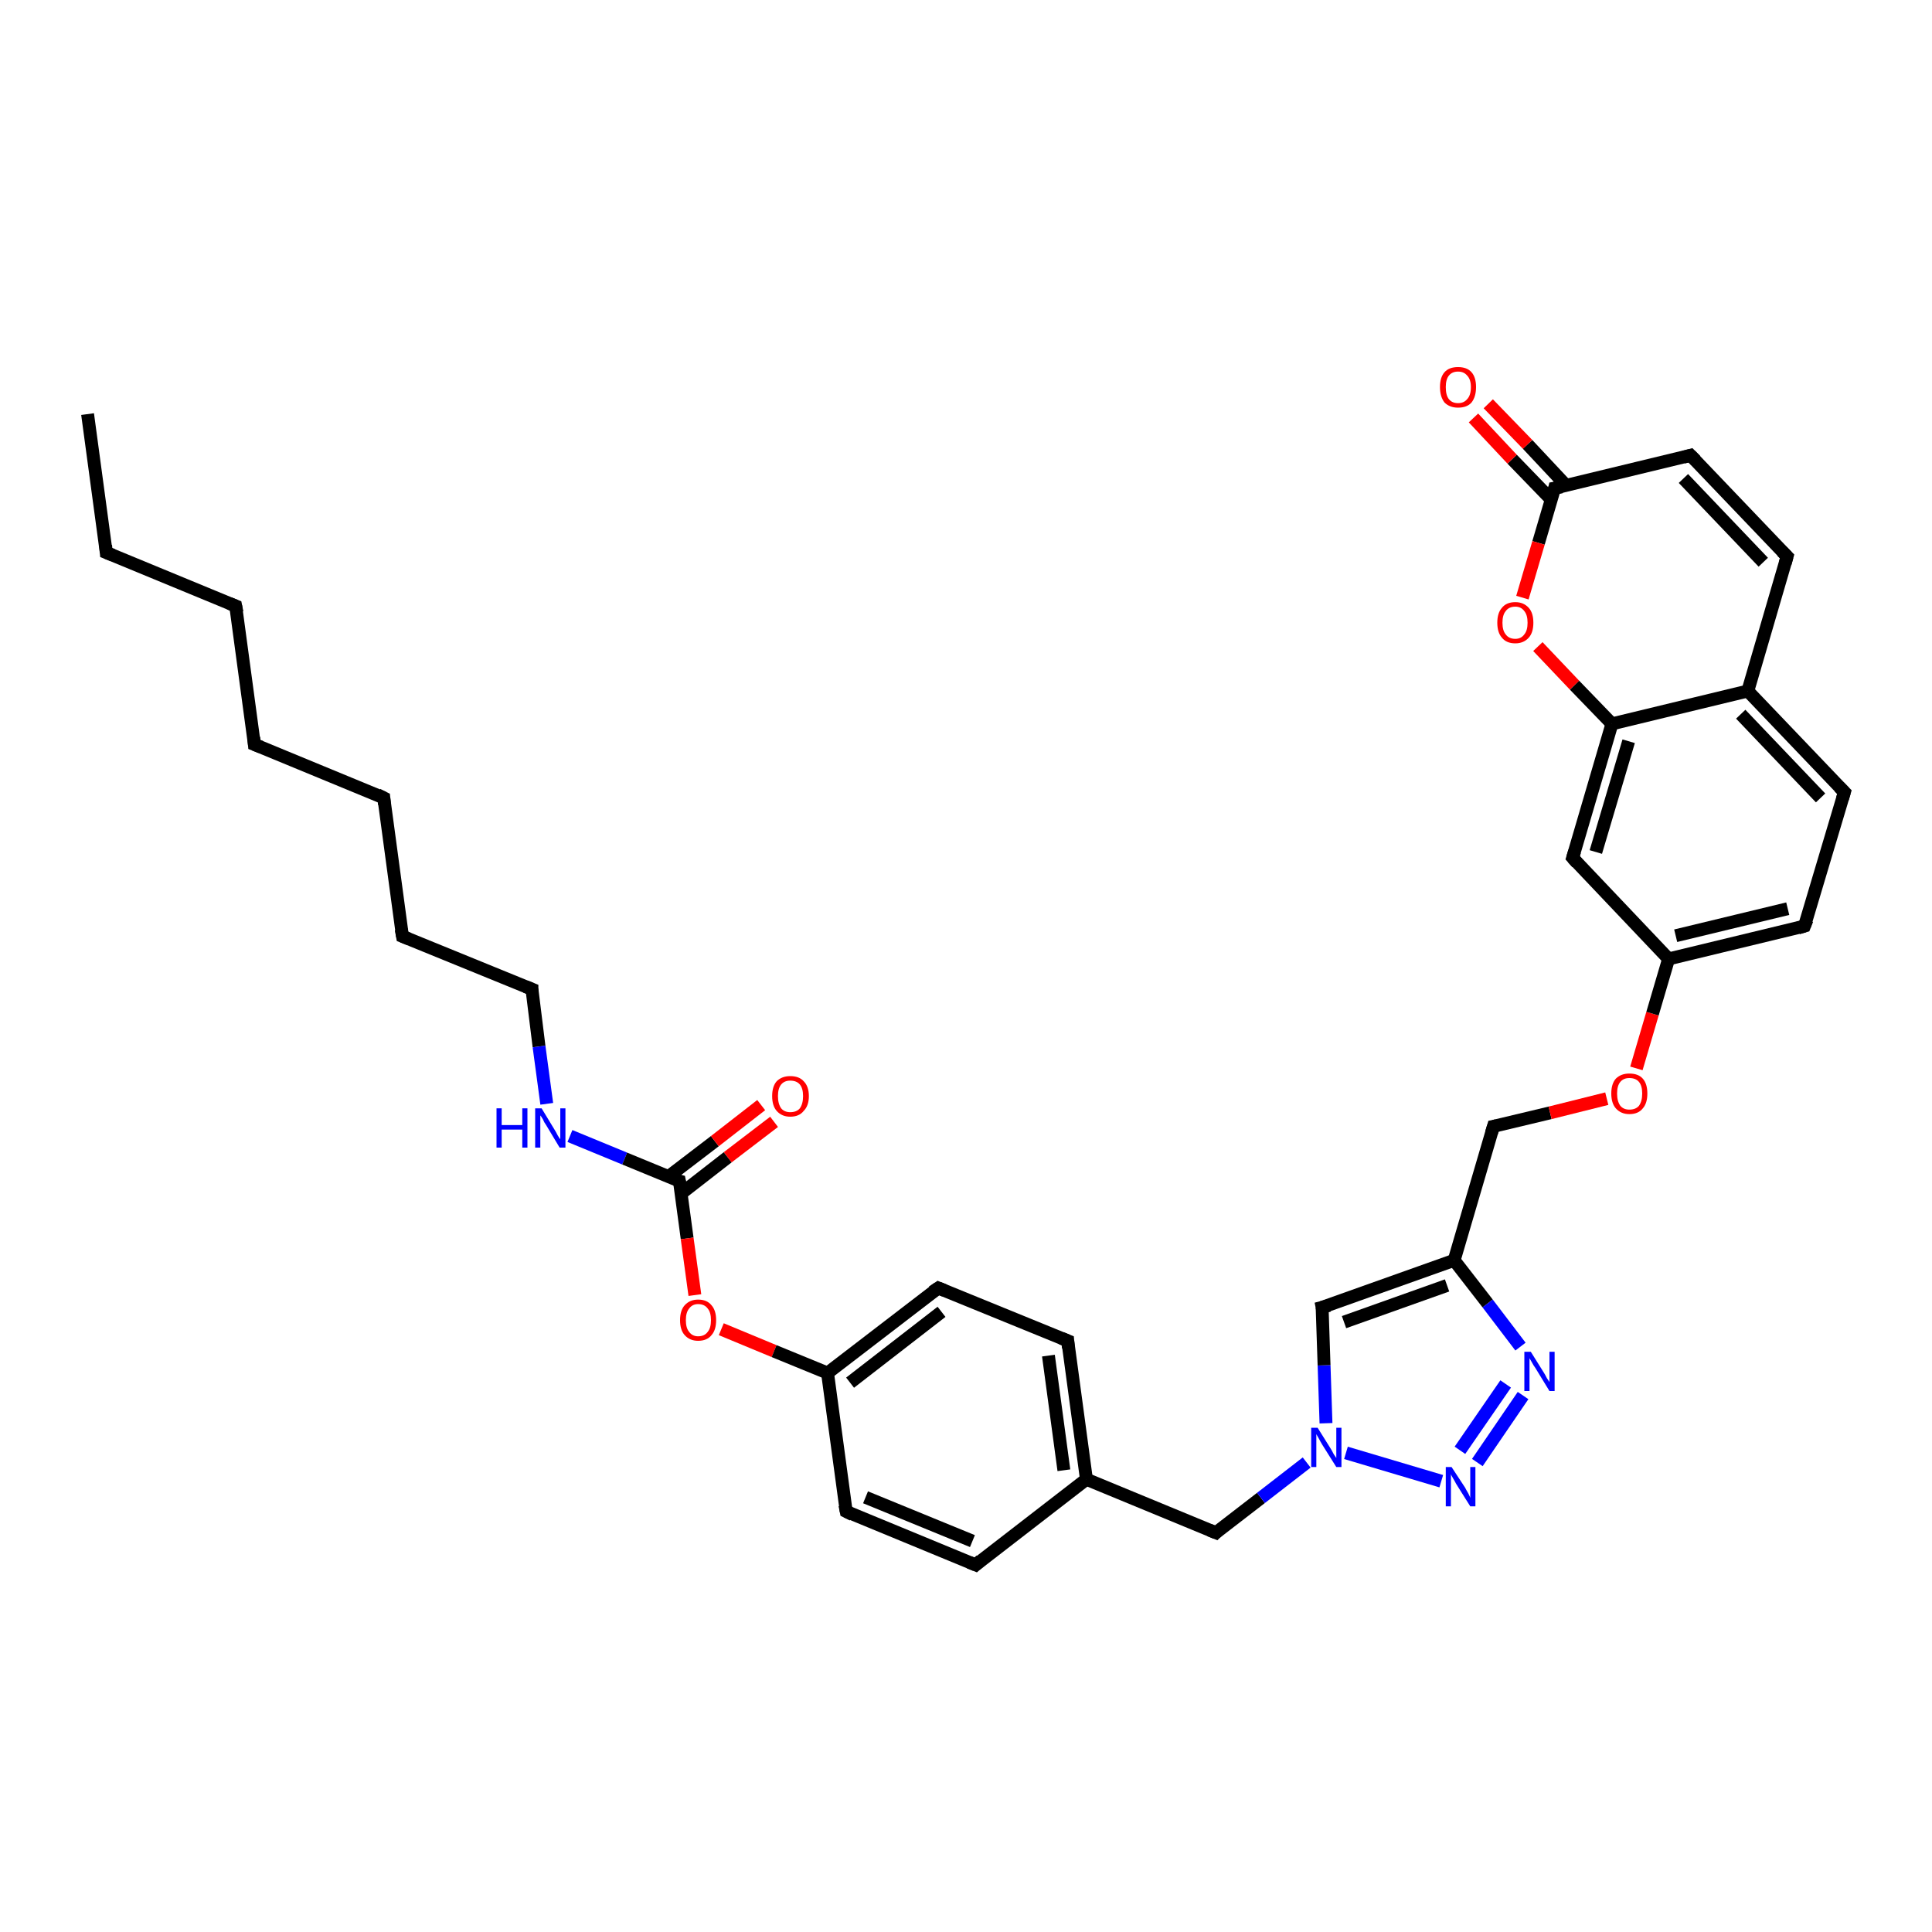 <?xml version='1.0' encoding='iso-8859-1'?>
<svg version='1.1' baseProfile='full'
              xmlns='http://www.w3.org/2000/svg'
                      xmlns:rdkit='http://www.rdkit.org/xml'
                      xmlns:xlink='http://www.w3.org/1999/xlink'
                  xml:space='preserve'
width='300px' height='300px' viewBox='0 0 300 300'>
<!-- END OF HEADER -->
<rect style='opacity:1.0;fill:#FFFFFF;stroke:none' width='300.0' height='300.0' x='0.0' y='0.0'> </rect>
<path class='bond-0 atom-0 atom-1' d='M 13.6,64.3 L 16.5,85.8' style='fill:none;fill-rule:evenodd;stroke:#000000;stroke-width:2.0px;stroke-linecap:butt;stroke-linejoin:miter;stroke-opacity:1' />
<path class='bond-1 atom-1 atom-2' d='M 16.5,85.8 L 36.6,94.1' style='fill:none;fill-rule:evenodd;stroke:#000000;stroke-width:2.0px;stroke-linecap:butt;stroke-linejoin:miter;stroke-opacity:1' />
<path class='bond-2 atom-2 atom-3' d='M 36.6,94.1 L 39.5,115.6' style='fill:none;fill-rule:evenodd;stroke:#000000;stroke-width:2.0px;stroke-linecap:butt;stroke-linejoin:miter;stroke-opacity:1' />
<path class='bond-3 atom-3 atom-4' d='M 39.5,115.6 L 59.6,123.9' style='fill:none;fill-rule:evenodd;stroke:#000000;stroke-width:2.0px;stroke-linecap:butt;stroke-linejoin:miter;stroke-opacity:1' />
<path class='bond-4 atom-4 atom-5' d='M 59.6,123.9 L 62.5,145.4' style='fill:none;fill-rule:evenodd;stroke:#000000;stroke-width:2.0px;stroke-linecap:butt;stroke-linejoin:miter;stroke-opacity:1' />
<path class='bond-5 atom-5 atom-6' d='M 62.5,145.4 L 82.6,153.6' style='fill:none;fill-rule:evenodd;stroke:#000000;stroke-width:2.0px;stroke-linecap:butt;stroke-linejoin:miter;stroke-opacity:1' />
<path class='bond-6 atom-6 atom-7' d='M 82.6,153.6 L 83.7,162.5' style='fill:none;fill-rule:evenodd;stroke:#000000;stroke-width:2.0px;stroke-linecap:butt;stroke-linejoin:miter;stroke-opacity:1' />
<path class='bond-6 atom-6 atom-7' d='M 83.7,162.5 L 84.9,171.4' style='fill:none;fill-rule:evenodd;stroke:#0000FF;stroke-width:2.0px;stroke-linecap:butt;stroke-linejoin:miter;stroke-opacity:1' />
<path class='bond-7 atom-7 atom-8' d='M 88.5,176.4 L 97.0,179.9' style='fill:none;fill-rule:evenodd;stroke:#0000FF;stroke-width:2.0px;stroke-linecap:butt;stroke-linejoin:miter;stroke-opacity:1' />
<path class='bond-7 atom-7 atom-8' d='M 97.0,179.9 L 105.5,183.4' style='fill:none;fill-rule:evenodd;stroke:#000000;stroke-width:2.0px;stroke-linecap:butt;stroke-linejoin:miter;stroke-opacity:1' />
<path class='bond-8 atom-8 atom-9' d='M 105.8,185.3 L 113.0,179.7' style='fill:none;fill-rule:evenodd;stroke:#000000;stroke-width:2.0px;stroke-linecap:butt;stroke-linejoin:miter;stroke-opacity:1' />
<path class='bond-8 atom-8 atom-9' d='M 113.0,179.7 L 120.2,174.2' style='fill:none;fill-rule:evenodd;stroke:#FF0000;stroke-width:2.0px;stroke-linecap:butt;stroke-linejoin:miter;stroke-opacity:1' />
<path class='bond-8 atom-8 atom-9' d='M 103.8,182.7 L 111.0,177.2' style='fill:none;fill-rule:evenodd;stroke:#000000;stroke-width:2.0px;stroke-linecap:butt;stroke-linejoin:miter;stroke-opacity:1' />
<path class='bond-8 atom-8 atom-9' d='M 111.0,177.2 L 118.2,171.6' style='fill:none;fill-rule:evenodd;stroke:#FF0000;stroke-width:2.0px;stroke-linecap:butt;stroke-linejoin:miter;stroke-opacity:1' />
<path class='bond-9 atom-8 atom-10' d='M 105.5,183.4 L 106.7,192.3' style='fill:none;fill-rule:evenodd;stroke:#000000;stroke-width:2.0px;stroke-linecap:butt;stroke-linejoin:miter;stroke-opacity:1' />
<path class='bond-9 atom-8 atom-10' d='M 106.7,192.3 L 107.9,201.1' style='fill:none;fill-rule:evenodd;stroke:#FF0000;stroke-width:2.0px;stroke-linecap:butt;stroke-linejoin:miter;stroke-opacity:1' />
<path class='bond-10 atom-10 atom-11' d='M 112.0,206.4 L 120.2,209.8' style='fill:none;fill-rule:evenodd;stroke:#FF0000;stroke-width:2.0px;stroke-linecap:butt;stroke-linejoin:miter;stroke-opacity:1' />
<path class='bond-10 atom-10 atom-11' d='M 120.2,209.8 L 128.5,213.2' style='fill:none;fill-rule:evenodd;stroke:#000000;stroke-width:2.0px;stroke-linecap:butt;stroke-linejoin:miter;stroke-opacity:1' />
<path class='bond-11 atom-11 atom-12' d='M 128.5,213.2 L 145.7,200.0' style='fill:none;fill-rule:evenodd;stroke:#000000;stroke-width:2.0px;stroke-linecap:butt;stroke-linejoin:miter;stroke-opacity:1' />
<path class='bond-11 atom-11 atom-12' d='M 132.0,214.7 L 146.2,203.7' style='fill:none;fill-rule:evenodd;stroke:#000000;stroke-width:2.0px;stroke-linecap:butt;stroke-linejoin:miter;stroke-opacity:1' />
<path class='bond-12 atom-12 atom-13' d='M 145.7,200.0 L 165.8,208.2' style='fill:none;fill-rule:evenodd;stroke:#000000;stroke-width:2.0px;stroke-linecap:butt;stroke-linejoin:miter;stroke-opacity:1' />
<path class='bond-13 atom-13 atom-14' d='M 165.8,208.2 L 168.7,229.7' style='fill:none;fill-rule:evenodd;stroke:#000000;stroke-width:2.0px;stroke-linecap:butt;stroke-linejoin:miter;stroke-opacity:1' />
<path class='bond-13 atom-13 atom-14' d='M 162.8,210.5 L 165.2,228.3' style='fill:none;fill-rule:evenodd;stroke:#000000;stroke-width:2.0px;stroke-linecap:butt;stroke-linejoin:miter;stroke-opacity:1' />
<path class='bond-14 atom-14 atom-15' d='M 168.7,229.7 L 188.8,238.0' style='fill:none;fill-rule:evenodd;stroke:#000000;stroke-width:2.0px;stroke-linecap:butt;stroke-linejoin:miter;stroke-opacity:1' />
<path class='bond-15 atom-15 atom-16' d='M 188.8,238.0 L 195.8,232.6' style='fill:none;fill-rule:evenodd;stroke:#000000;stroke-width:2.0px;stroke-linecap:butt;stroke-linejoin:miter;stroke-opacity:1' />
<path class='bond-15 atom-15 atom-16' d='M 195.8,232.6 L 202.9,227.1' style='fill:none;fill-rule:evenodd;stroke:#0000FF;stroke-width:2.0px;stroke-linecap:butt;stroke-linejoin:miter;stroke-opacity:1' />
<path class='bond-16 atom-16 atom-17' d='M 205.9,221.0 L 205.6,212.0' style='fill:none;fill-rule:evenodd;stroke:#0000FF;stroke-width:2.0px;stroke-linecap:butt;stroke-linejoin:miter;stroke-opacity:1' />
<path class='bond-16 atom-16 atom-17' d='M 205.6,212.0 L 205.3,203.0' style='fill:none;fill-rule:evenodd;stroke:#000000;stroke-width:2.0px;stroke-linecap:butt;stroke-linejoin:miter;stroke-opacity:1' />
<path class='bond-17 atom-17 atom-18' d='M 205.3,203.0 L 225.8,195.7' style='fill:none;fill-rule:evenodd;stroke:#000000;stroke-width:2.0px;stroke-linecap:butt;stroke-linejoin:miter;stroke-opacity:1' />
<path class='bond-17 atom-17 atom-18' d='M 208.7,205.3 L 224.7,199.6' style='fill:none;fill-rule:evenodd;stroke:#000000;stroke-width:2.0px;stroke-linecap:butt;stroke-linejoin:miter;stroke-opacity:1' />
<path class='bond-18 atom-18 atom-19' d='M 225.8,195.7 L 231.9,174.9' style='fill:none;fill-rule:evenodd;stroke:#000000;stroke-width:2.0px;stroke-linecap:butt;stroke-linejoin:miter;stroke-opacity:1' />
<path class='bond-19 atom-19 atom-20' d='M 231.9,174.9 L 240.7,172.8' style='fill:none;fill-rule:evenodd;stroke:#000000;stroke-width:2.0px;stroke-linecap:butt;stroke-linejoin:miter;stroke-opacity:1' />
<path class='bond-19 atom-19 atom-20' d='M 240.7,172.8 L 249.5,170.6' style='fill:none;fill-rule:evenodd;stroke:#FF0000;stroke-width:2.0px;stroke-linecap:butt;stroke-linejoin:miter;stroke-opacity:1' />
<path class='bond-20 atom-20 atom-21' d='M 254.1,165.9 L 256.6,157.4' style='fill:none;fill-rule:evenodd;stroke:#FF0000;stroke-width:2.0px;stroke-linecap:butt;stroke-linejoin:miter;stroke-opacity:1' />
<path class='bond-20 atom-20 atom-21' d='M 256.6,157.4 L 259.1,148.9' style='fill:none;fill-rule:evenodd;stroke:#000000;stroke-width:2.0px;stroke-linecap:butt;stroke-linejoin:miter;stroke-opacity:1' />
<path class='bond-21 atom-21 atom-22' d='M 259.1,148.9 L 280.2,143.8' style='fill:none;fill-rule:evenodd;stroke:#000000;stroke-width:2.0px;stroke-linecap:butt;stroke-linejoin:miter;stroke-opacity:1' />
<path class='bond-21 atom-21 atom-22' d='M 260.2,145.3 L 277.6,141.1' style='fill:none;fill-rule:evenodd;stroke:#000000;stroke-width:2.0px;stroke-linecap:butt;stroke-linejoin:miter;stroke-opacity:1' />
<path class='bond-22 atom-22 atom-23' d='M 280.2,143.8 L 286.4,123.0' style='fill:none;fill-rule:evenodd;stroke:#000000;stroke-width:2.0px;stroke-linecap:butt;stroke-linejoin:miter;stroke-opacity:1' />
<path class='bond-23 atom-23 atom-24' d='M 286.4,123.0 L 271.4,107.3' style='fill:none;fill-rule:evenodd;stroke:#000000;stroke-width:2.0px;stroke-linecap:butt;stroke-linejoin:miter;stroke-opacity:1' />
<path class='bond-23 atom-23 atom-24' d='M 282.7,123.9 L 270.3,110.9' style='fill:none;fill-rule:evenodd;stroke:#000000;stroke-width:2.0px;stroke-linecap:butt;stroke-linejoin:miter;stroke-opacity:1' />
<path class='bond-24 atom-24 atom-25' d='M 271.4,107.3 L 277.5,86.4' style='fill:none;fill-rule:evenodd;stroke:#000000;stroke-width:2.0px;stroke-linecap:butt;stroke-linejoin:miter;stroke-opacity:1' />
<path class='bond-25 atom-25 atom-26' d='M 277.5,86.4 L 262.5,70.7' style='fill:none;fill-rule:evenodd;stroke:#000000;stroke-width:2.0px;stroke-linecap:butt;stroke-linejoin:miter;stroke-opacity:1' />
<path class='bond-25 atom-25 atom-26' d='M 273.8,87.3 L 261.4,74.3' style='fill:none;fill-rule:evenodd;stroke:#000000;stroke-width:2.0px;stroke-linecap:butt;stroke-linejoin:miter;stroke-opacity:1' />
<path class='bond-26 atom-26 atom-27' d='M 262.5,70.7 L 241.4,75.8' style='fill:none;fill-rule:evenodd;stroke:#000000;stroke-width:2.0px;stroke-linecap:butt;stroke-linejoin:miter;stroke-opacity:1' />
<path class='bond-27 atom-27 atom-28' d='M 243.2,75.4 L 237.2,69.0' style='fill:none;fill-rule:evenodd;stroke:#000000;stroke-width:2.0px;stroke-linecap:butt;stroke-linejoin:miter;stroke-opacity:1' />
<path class='bond-27 atom-27 atom-28' d='M 237.2,69.0 L 231.1,62.7' style='fill:none;fill-rule:evenodd;stroke:#FF0000;stroke-width:2.0px;stroke-linecap:butt;stroke-linejoin:miter;stroke-opacity:1' />
<path class='bond-27 atom-27 atom-28' d='M 240.9,77.6 L 234.8,71.3' style='fill:none;fill-rule:evenodd;stroke:#000000;stroke-width:2.0px;stroke-linecap:butt;stroke-linejoin:miter;stroke-opacity:1' />
<path class='bond-27 atom-27 atom-28' d='M 234.8,71.3 L 228.8,64.9' style='fill:none;fill-rule:evenodd;stroke:#FF0000;stroke-width:2.0px;stroke-linecap:butt;stroke-linejoin:miter;stroke-opacity:1' />
<path class='bond-28 atom-27 atom-29' d='M 241.4,75.8 L 238.9,84.3' style='fill:none;fill-rule:evenodd;stroke:#000000;stroke-width:2.0px;stroke-linecap:butt;stroke-linejoin:miter;stroke-opacity:1' />
<path class='bond-28 atom-27 atom-29' d='M 238.9,84.3 L 236.4,92.8' style='fill:none;fill-rule:evenodd;stroke:#FF0000;stroke-width:2.0px;stroke-linecap:butt;stroke-linejoin:miter;stroke-opacity:1' />
<path class='bond-29 atom-29 atom-30' d='M 238.8,100.4 L 244.5,106.4' style='fill:none;fill-rule:evenodd;stroke:#FF0000;stroke-width:2.0px;stroke-linecap:butt;stroke-linejoin:miter;stroke-opacity:1' />
<path class='bond-29 atom-29 atom-30' d='M 244.5,106.4 L 250.3,112.4' style='fill:none;fill-rule:evenodd;stroke:#000000;stroke-width:2.0px;stroke-linecap:butt;stroke-linejoin:miter;stroke-opacity:1' />
<path class='bond-30 atom-30 atom-31' d='M 250.3,112.4 L 244.2,133.2' style='fill:none;fill-rule:evenodd;stroke:#000000;stroke-width:2.0px;stroke-linecap:butt;stroke-linejoin:miter;stroke-opacity:1' />
<path class='bond-30 atom-30 atom-31' d='M 252.9,115.1 L 247.8,132.3' style='fill:none;fill-rule:evenodd;stroke:#000000;stroke-width:2.0px;stroke-linecap:butt;stroke-linejoin:miter;stroke-opacity:1' />
<path class='bond-31 atom-18 atom-32' d='M 225.8,195.7 L 231.0,202.4' style='fill:none;fill-rule:evenodd;stroke:#000000;stroke-width:2.0px;stroke-linecap:butt;stroke-linejoin:miter;stroke-opacity:1' />
<path class='bond-31 atom-18 atom-32' d='M 231.0,202.4 L 236.1,209.1' style='fill:none;fill-rule:evenodd;stroke:#0000FF;stroke-width:2.0px;stroke-linecap:butt;stroke-linejoin:miter;stroke-opacity:1' />
<path class='bond-32 atom-32 atom-33' d='M 236.5,216.7 L 229.4,227.1' style='fill:none;fill-rule:evenodd;stroke:#0000FF;stroke-width:2.0px;stroke-linecap:butt;stroke-linejoin:miter;stroke-opacity:1' />
<path class='bond-32 atom-32 atom-33' d='M 233.8,214.9 L 226.7,225.2' style='fill:none;fill-rule:evenodd;stroke:#0000FF;stroke-width:2.0px;stroke-linecap:butt;stroke-linejoin:miter;stroke-opacity:1' />
<path class='bond-33 atom-14 atom-34' d='M 168.7,229.7 L 151.5,243.0' style='fill:none;fill-rule:evenodd;stroke:#000000;stroke-width:2.0px;stroke-linecap:butt;stroke-linejoin:miter;stroke-opacity:1' />
<path class='bond-34 atom-34 atom-35' d='M 151.5,243.0 L 131.4,234.7' style='fill:none;fill-rule:evenodd;stroke:#000000;stroke-width:2.0px;stroke-linecap:butt;stroke-linejoin:miter;stroke-opacity:1' />
<path class='bond-34 atom-34 atom-35' d='M 151.0,239.3 L 134.4,232.5' style='fill:none;fill-rule:evenodd;stroke:#000000;stroke-width:2.0px;stroke-linecap:butt;stroke-linejoin:miter;stroke-opacity:1' />
<path class='bond-35 atom-35 atom-11' d='M 131.4,234.7 L 128.5,213.2' style='fill:none;fill-rule:evenodd;stroke:#000000;stroke-width:2.0px;stroke-linecap:butt;stroke-linejoin:miter;stroke-opacity:1' />
<path class='bond-36 atom-33 atom-16' d='M 223.8,230.0 L 209.0,225.6' style='fill:none;fill-rule:evenodd;stroke:#0000FF;stroke-width:2.0px;stroke-linecap:butt;stroke-linejoin:miter;stroke-opacity:1' />
<path class='bond-37 atom-31 atom-21' d='M 244.2,133.2 L 259.1,148.9' style='fill:none;fill-rule:evenodd;stroke:#000000;stroke-width:2.0px;stroke-linecap:butt;stroke-linejoin:miter;stroke-opacity:1' />
<path class='bond-38 atom-30 atom-24' d='M 250.3,112.4 L 271.4,107.3' style='fill:none;fill-rule:evenodd;stroke:#000000;stroke-width:2.0px;stroke-linecap:butt;stroke-linejoin:miter;stroke-opacity:1' />
<path d='M 16.4,84.7 L 16.5,85.8 L 17.5,86.2' style='fill:none;stroke:#000000;stroke-width:2.0px;stroke-linecap:butt;stroke-linejoin:miter;stroke-opacity:1;' />
<path d='M 35.6,93.7 L 36.6,94.1 L 36.8,95.1' style='fill:none;stroke:#000000;stroke-width:2.0px;stroke-linecap:butt;stroke-linejoin:miter;stroke-opacity:1;' />
<path d='M 39.4,114.5 L 39.5,115.6 L 40.5,116.0' style='fill:none;stroke:#000000;stroke-width:2.0px;stroke-linecap:butt;stroke-linejoin:miter;stroke-opacity:1;' />
<path d='M 58.6,123.4 L 59.6,123.9 L 59.7,124.9' style='fill:none;stroke:#000000;stroke-width:2.0px;stroke-linecap:butt;stroke-linejoin:miter;stroke-opacity:1;' />
<path d='M 62.3,144.3 L 62.5,145.4 L 63.5,145.8' style='fill:none;stroke:#000000;stroke-width:2.0px;stroke-linecap:butt;stroke-linejoin:miter;stroke-opacity:1;' />
<path d='M 81.6,153.2 L 82.6,153.6 L 82.6,154.1' style='fill:none;stroke:#000000;stroke-width:2.0px;stroke-linecap:butt;stroke-linejoin:miter;stroke-opacity:1;' />
<path d='M 105.1,183.3 L 105.5,183.4 L 105.6,183.9' style='fill:none;stroke:#000000;stroke-width:2.0px;stroke-linecap:butt;stroke-linejoin:miter;stroke-opacity:1;' />
<path d='M 144.8,200.6 L 145.7,200.0 L 146.7,200.4' style='fill:none;stroke:#000000;stroke-width:2.0px;stroke-linecap:butt;stroke-linejoin:miter;stroke-opacity:1;' />
<path d='M 164.8,207.8 L 165.8,208.2 L 165.9,209.3' style='fill:none;stroke:#000000;stroke-width:2.0px;stroke-linecap:butt;stroke-linejoin:miter;stroke-opacity:1;' />
<path d='M 187.8,237.6 L 188.8,238.0 L 189.1,237.7' style='fill:none;stroke:#000000;stroke-width:2.0px;stroke-linecap:butt;stroke-linejoin:miter;stroke-opacity:1;' />
<path d='M 205.4,203.5 L 205.3,203.0 L 206.4,202.7' style='fill:none;stroke:#000000;stroke-width:2.0px;stroke-linecap:butt;stroke-linejoin:miter;stroke-opacity:1;' />
<path d='M 231.6,175.9 L 231.9,174.9 L 232.4,174.8' style='fill:none;stroke:#000000;stroke-width:2.0px;stroke-linecap:butt;stroke-linejoin:miter;stroke-opacity:1;' />
<path d='M 279.2,144.1 L 280.2,143.8 L 280.6,142.8' style='fill:none;stroke:#000000;stroke-width:2.0px;stroke-linecap:butt;stroke-linejoin:miter;stroke-opacity:1;' />
<path d='M 286.1,124.0 L 286.4,123.0 L 285.6,122.2' style='fill:none;stroke:#000000;stroke-width:2.0px;stroke-linecap:butt;stroke-linejoin:miter;stroke-opacity:1;' />
<path d='M 277.2,87.5 L 277.5,86.4 L 276.7,85.6' style='fill:none;stroke:#000000;stroke-width:2.0px;stroke-linecap:butt;stroke-linejoin:miter;stroke-opacity:1;' />
<path d='M 263.3,71.5 L 262.5,70.7 L 261.4,71.0' style='fill:none;stroke:#000000;stroke-width:2.0px;stroke-linecap:butt;stroke-linejoin:miter;stroke-opacity:1;' />
<path d='M 242.5,75.6 L 241.4,75.8 L 241.3,76.2' style='fill:none;stroke:#000000;stroke-width:2.0px;stroke-linecap:butt;stroke-linejoin:miter;stroke-opacity:1;' />
<path d='M 244.5,132.2 L 244.2,133.2 L 244.9,134.0' style='fill:none;stroke:#000000;stroke-width:2.0px;stroke-linecap:butt;stroke-linejoin:miter;stroke-opacity:1;' />
<path d='M 152.3,242.3 L 151.5,243.0 L 150.5,242.6' style='fill:none;stroke:#000000;stroke-width:2.0px;stroke-linecap:butt;stroke-linejoin:miter;stroke-opacity:1;' />
<path d='M 132.4,235.2 L 131.4,234.7 L 131.2,233.7' style='fill:none;stroke:#000000;stroke-width:2.0px;stroke-linecap:butt;stroke-linejoin:miter;stroke-opacity:1;' />
<path class='atom-7' d='M 77.1 172.1
L 77.9 172.1
L 77.9 174.7
L 81.1 174.7
L 81.1 172.1
L 81.9 172.1
L 81.9 178.2
L 81.1 178.2
L 81.1 175.4
L 77.9 175.4
L 77.9 178.2
L 77.1 178.2
L 77.1 172.1
' fill='#0000FF'/>
<path class='atom-7' d='M 84.1 172.1
L 86.1 175.4
Q 86.3 175.7, 86.6 176.3
Q 86.9 176.8, 87.0 176.9
L 87.0 172.1
L 87.8 172.1
L 87.8 178.2
L 86.9 178.2
L 84.8 174.7
Q 84.5 174.3, 84.3 173.8
Q 84.0 173.3, 83.9 173.2
L 83.9 178.2
L 83.1 178.2
L 83.1 172.1
L 84.1 172.1
' fill='#0000FF'/>
<path class='atom-9' d='M 119.9 170.2
Q 119.9 168.7, 120.6 167.9
Q 121.4 167.1, 122.7 167.1
Q 124.1 167.1, 124.8 167.9
Q 125.6 168.7, 125.6 170.2
Q 125.6 171.7, 124.8 172.5
Q 124.1 173.4, 122.7 173.4
Q 121.4 173.4, 120.6 172.5
Q 119.9 171.7, 119.9 170.2
M 122.7 172.7
Q 123.7 172.7, 124.2 172.1
Q 124.7 171.4, 124.7 170.2
Q 124.7 169.0, 124.2 168.4
Q 123.7 167.8, 122.7 167.8
Q 121.8 167.8, 121.3 168.4
Q 120.8 169.0, 120.8 170.2
Q 120.8 171.4, 121.3 172.1
Q 121.8 172.7, 122.7 172.7
' fill='#FF0000'/>
<path class='atom-10' d='M 105.6 205.0
Q 105.6 203.5, 106.3 202.7
Q 107.1 201.8, 108.4 201.8
Q 109.8 201.8, 110.5 202.7
Q 111.2 203.5, 111.2 205.0
Q 111.2 206.5, 110.5 207.3
Q 109.8 208.2, 108.4 208.2
Q 107.1 208.2, 106.3 207.3
Q 105.6 206.5, 105.6 205.0
M 108.4 207.5
Q 109.4 207.5, 109.9 206.8
Q 110.4 206.2, 110.4 205.0
Q 110.4 203.8, 109.9 203.2
Q 109.4 202.5, 108.4 202.5
Q 107.5 202.5, 107.0 203.2
Q 106.5 203.8, 106.5 205.0
Q 106.5 206.2, 107.0 206.8
Q 107.5 207.5, 108.4 207.5
' fill='#FF0000'/>
<path class='atom-16' d='M 204.6 221.7
L 206.6 224.9
Q 206.8 225.2, 207.1 225.8
Q 207.5 226.4, 207.5 226.4
L 207.5 221.7
L 208.3 221.7
L 208.3 227.8
L 207.5 227.8
L 205.3 224.3
Q 205.0 223.8, 204.8 223.4
Q 204.5 222.9, 204.4 222.7
L 204.4 227.8
L 203.6 227.8
L 203.6 221.7
L 204.6 221.7
' fill='#0000FF'/>
<path class='atom-20' d='M 250.2 169.8
Q 250.2 168.3, 250.9 167.5
Q 251.7 166.7, 253.0 166.7
Q 254.4 166.7, 255.1 167.5
Q 255.8 168.3, 255.8 169.8
Q 255.8 171.3, 255.1 172.1
Q 254.4 173.0, 253.0 173.0
Q 251.7 173.0, 250.9 172.1
Q 250.2 171.3, 250.2 169.8
M 253.0 172.3
Q 254.0 172.3, 254.5 171.7
Q 255.0 171.0, 255.0 169.8
Q 255.0 168.6, 254.5 168.0
Q 254.0 167.4, 253.0 167.4
Q 252.1 167.4, 251.6 168.0
Q 251.1 168.6, 251.1 169.8
Q 251.1 171.0, 251.6 171.7
Q 252.1 172.3, 253.0 172.3
' fill='#FF0000'/>
<path class='atom-28' d='M 223.6 60.1
Q 223.6 58.6, 224.3 57.8
Q 225.0 57.0, 226.4 57.0
Q 227.8 57.0, 228.5 57.8
Q 229.2 58.6, 229.2 60.1
Q 229.2 61.6, 228.5 62.5
Q 227.8 63.3, 226.4 63.3
Q 225.1 63.3, 224.3 62.5
Q 223.6 61.6, 223.6 60.1
M 226.4 62.6
Q 227.3 62.6, 227.8 62.0
Q 228.4 61.4, 228.4 60.1
Q 228.4 58.9, 227.8 58.3
Q 227.3 57.7, 226.4 57.7
Q 225.5 57.7, 225.0 58.3
Q 224.5 58.9, 224.5 60.1
Q 224.5 61.4, 225.0 62.0
Q 225.5 62.6, 226.4 62.6
' fill='#FF0000'/>
<path class='atom-29' d='M 232.5 96.7
Q 232.5 95.2, 233.2 94.4
Q 233.9 93.5, 235.3 93.5
Q 236.6 93.5, 237.4 94.4
Q 238.1 95.2, 238.1 96.7
Q 238.1 98.2, 237.4 99.0
Q 236.6 99.9, 235.3 99.9
Q 233.9 99.9, 233.2 99.0
Q 232.5 98.2, 232.5 96.7
M 235.3 99.2
Q 236.2 99.2, 236.7 98.5
Q 237.2 97.9, 237.2 96.7
Q 237.2 95.5, 236.7 94.9
Q 236.2 94.2, 235.3 94.2
Q 234.3 94.2, 233.8 94.9
Q 233.3 95.5, 233.3 96.7
Q 233.3 97.9, 233.8 98.5
Q 234.3 99.2, 235.3 99.2
' fill='#FF0000'/>
<path class='atom-32' d='M 237.7 209.9
L 239.7 213.1
Q 239.9 213.4, 240.2 214.0
Q 240.6 214.6, 240.6 214.6
L 240.6 209.9
L 241.4 209.9
L 241.4 216.0
L 240.6 216.0
L 238.4 212.4
Q 238.1 212.0, 237.9 211.6
Q 237.6 211.1, 237.5 210.9
L 237.5 216.0
L 236.7 216.0
L 236.7 209.9
L 237.7 209.9
' fill='#0000FF'/>
<path class='atom-33' d='M 225.4 227.8
L 227.5 231.0
Q 227.7 231.4, 228.0 231.9
Q 228.3 232.5, 228.3 232.6
L 228.3 227.8
L 229.1 227.8
L 229.1 233.9
L 228.3 233.9
L 226.1 230.4
Q 225.9 230.0, 225.6 229.5
Q 225.3 229.0, 225.3 228.9
L 225.3 233.9
L 224.5 233.9
L 224.5 227.8
L 225.4 227.8
' fill='#0000FF'/>
</svg>
